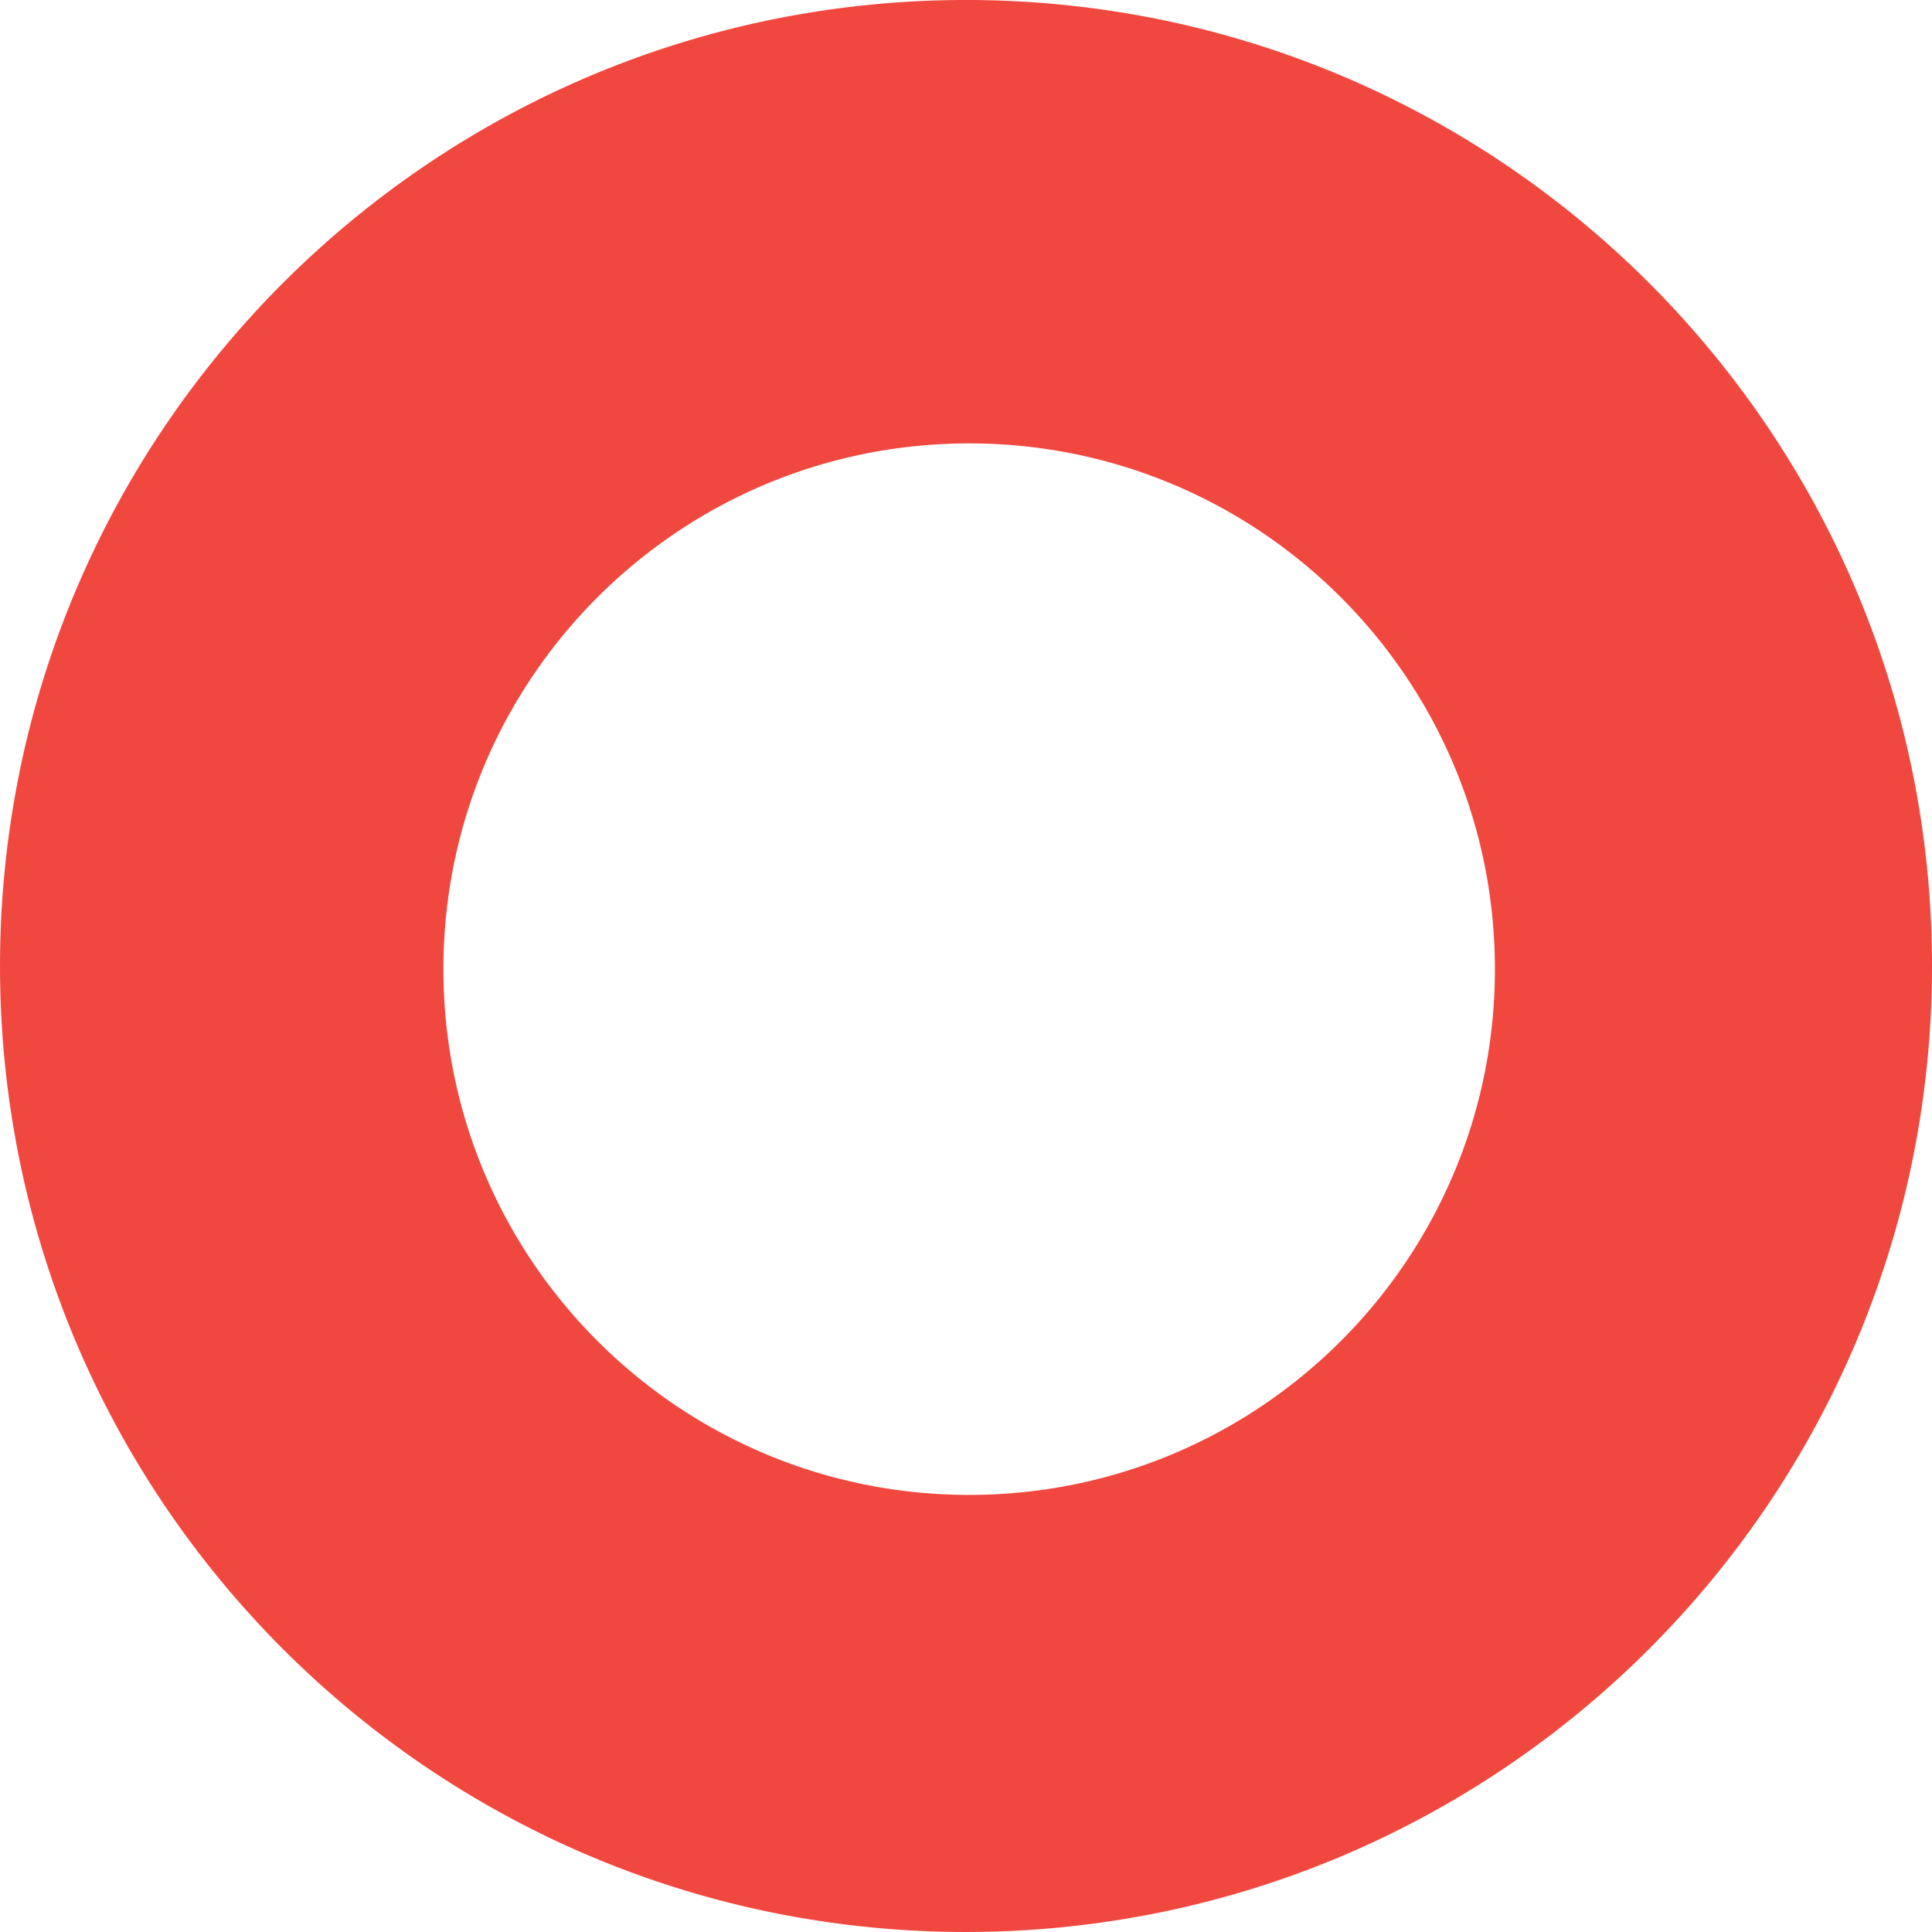 <?xml version="1.0" encoding="UTF-8"?>
<svg xmlns="http://www.w3.org/2000/svg" viewBox="0 0 305.001 304.998">
  <path id="Ausschluss_1" data-name="Ausschluss 1" d="M-15775.5,273a153.633,153.633,0,0,1-30.734-3.1,151.744,151.744,0,0,1-28.626-8.886,152.488,152.488,0,0,1-25.9-14.06,153.635,153.635,0,0,1-22.57-18.621,153.709,153.709,0,0,1-18.621-22.569,152.5,152.5,0,0,1-14.06-25.9,151.672,151.672,0,0,1-8.886-28.625,153.593,153.593,0,0,1-3.1-30.733,153.6,153.6,0,0,1,3.1-30.735,151.682,151.682,0,0,1,8.886-28.626,152.5,152.5,0,0,1,14.06-25.9,153.7,153.7,0,0,1,18.621-22.57,153.622,153.622,0,0,1,22.57-18.622,152.5,152.5,0,0,1,25.9-14.06,151.742,151.742,0,0,1,28.626-8.886A153.633,153.633,0,0,1-15775.5-32a153.633,153.633,0,0,1,30.734,3.1,151.7,151.7,0,0,1,28.626,8.886,152.537,152.537,0,0,1,25.905,14.06,153.6,153.6,0,0,1,22.569,18.622,153.681,153.681,0,0,1,18.622,22.57,152.5,152.5,0,0,1,14.06,25.9,151.687,151.687,0,0,1,8.886,28.626,153.607,153.607,0,0,1,3.1,30.735,153.6,153.6,0,0,1-3.1,30.733,151.677,151.677,0,0,1-8.886,28.625,152.5,152.5,0,0,1-14.06,25.9,153.687,153.687,0,0,1-18.622,22.569,153.559,153.559,0,0,1-22.569,18.621,152.527,152.527,0,0,1-25.905,14.06,151.7,151.7,0,0,1-28.626,8.886A153.633,153.633,0,0,1-15775.5,273Zm.5-235a83.627,83.627,0,0,0-16.728,1.686,82.629,82.629,0,0,0-15.58,4.836,83.016,83.016,0,0,0-14.1,7.653,83.516,83.516,0,0,0-12.284,10.135,83.515,83.515,0,0,0-10.136,12.284,82.981,82.981,0,0,0-7.653,14.1,82.565,82.565,0,0,0-4.837,15.581A83.6,83.6,0,0,0-15858,121a83.59,83.59,0,0,0,1.687,16.727,82.557,82.557,0,0,0,4.837,15.579,82.913,82.913,0,0,0,7.653,14.1,83.517,83.517,0,0,0,10.136,12.284,83.524,83.524,0,0,0,12.284,10.135,83,83,0,0,0,14.1,7.652,82.623,82.623,0,0,0,15.58,4.836A83.627,83.627,0,0,0-15775,204a83.61,83.61,0,0,0,16.727-1.686,82.594,82.594,0,0,0,15.58-4.836,83,83,0,0,0,14.1-7.652,83.538,83.538,0,0,0,12.283-10.135,83.574,83.574,0,0,0,10.136-12.284,83.01,83.01,0,0,0,7.652-14.1,82.536,82.536,0,0,0,4.836-15.579A83.589,83.589,0,0,0-15692,121a83.6,83.6,0,0,0-1.687-16.728,82.546,82.546,0,0,0-4.836-15.581,83.009,83.009,0,0,0-7.652-14.1,83.58,83.58,0,0,0-10.136-12.284,83.557,83.557,0,0,0-12.283-10.135,83,83,0,0,0-14.1-7.653,82.6,82.6,0,0,0-15.58-4.836A83.61,83.61,0,0,0-15775,38Z" transform="translate(15928 31.999)" fill="#f0483f"></path>
</svg>
